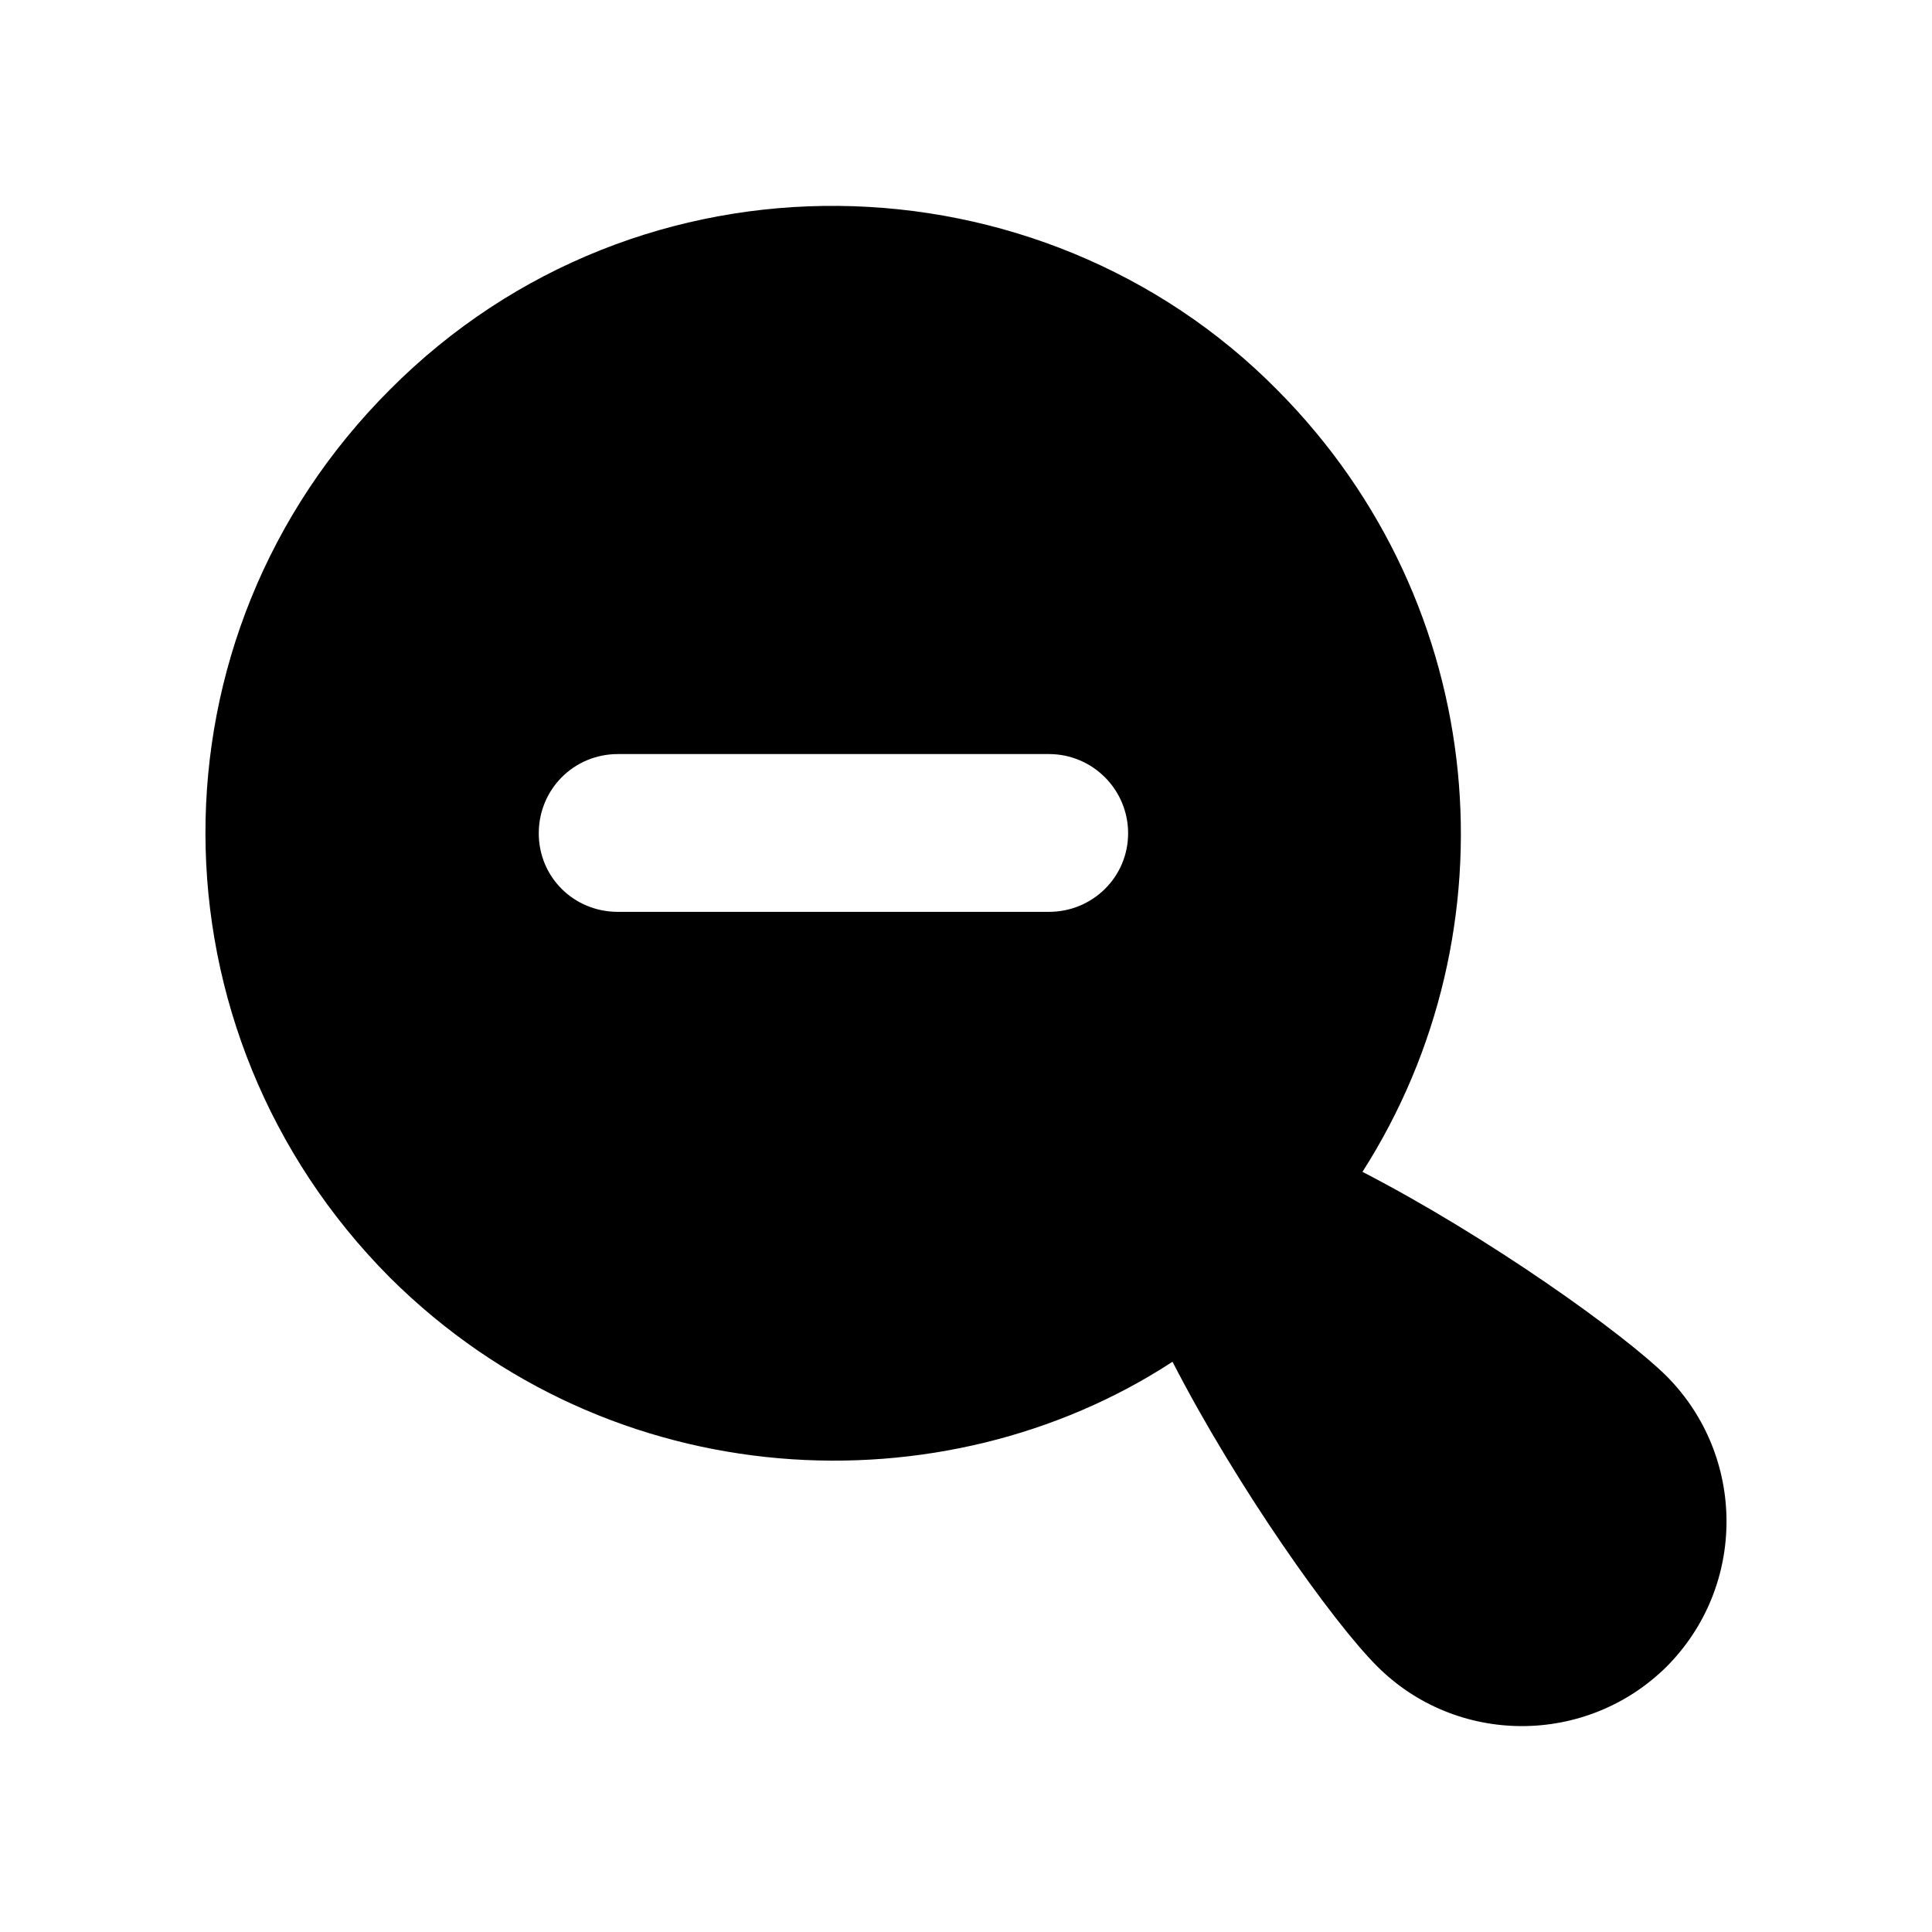 <?xml version="1.0" encoding="UTF-8"?>
<!-- Uploaded to: ICON Repo, www.svgrepo.com, Generator: ICON Repo Mixer Tools -->
<svg fill="#000000" width="800px" height="800px" version="1.1" viewBox="144 144 512 512" xmlns="http://www.w3.org/2000/svg">
 <path d="m585.72 508.74c-11.582-11.43-47.199-36.898-80.656-54.191 0.008-0.016 0.023-0.027 0.031-0.047 40.715-63.691 34.121-150.14-22.672-207.23-62.645-63.328-168.91-66.555-235.11 0-65.582 65.582-64.73 170.2 0 235.28 58.816 58.504 147 61.793 207.4 22.336 0.004-0.004 0.008-0.008 0.012-0.008 17.148 33.355 42.52 68.988 54.109 80.574 21.016 21.191 55.52 21.363 76.883 0.176 21.191-21.359 21.016-55.684 0-76.883zm-163.75-123.09h-114.2c-11.758 0-20.992-9.238-20.992-20.824 0-11.59 9.234-20.992 20.992-20.992h114.2c11.59 0 20.992 9.402 20.992 20.992 0 11.586-9.402 20.824-20.992 20.824z"/>
</svg>